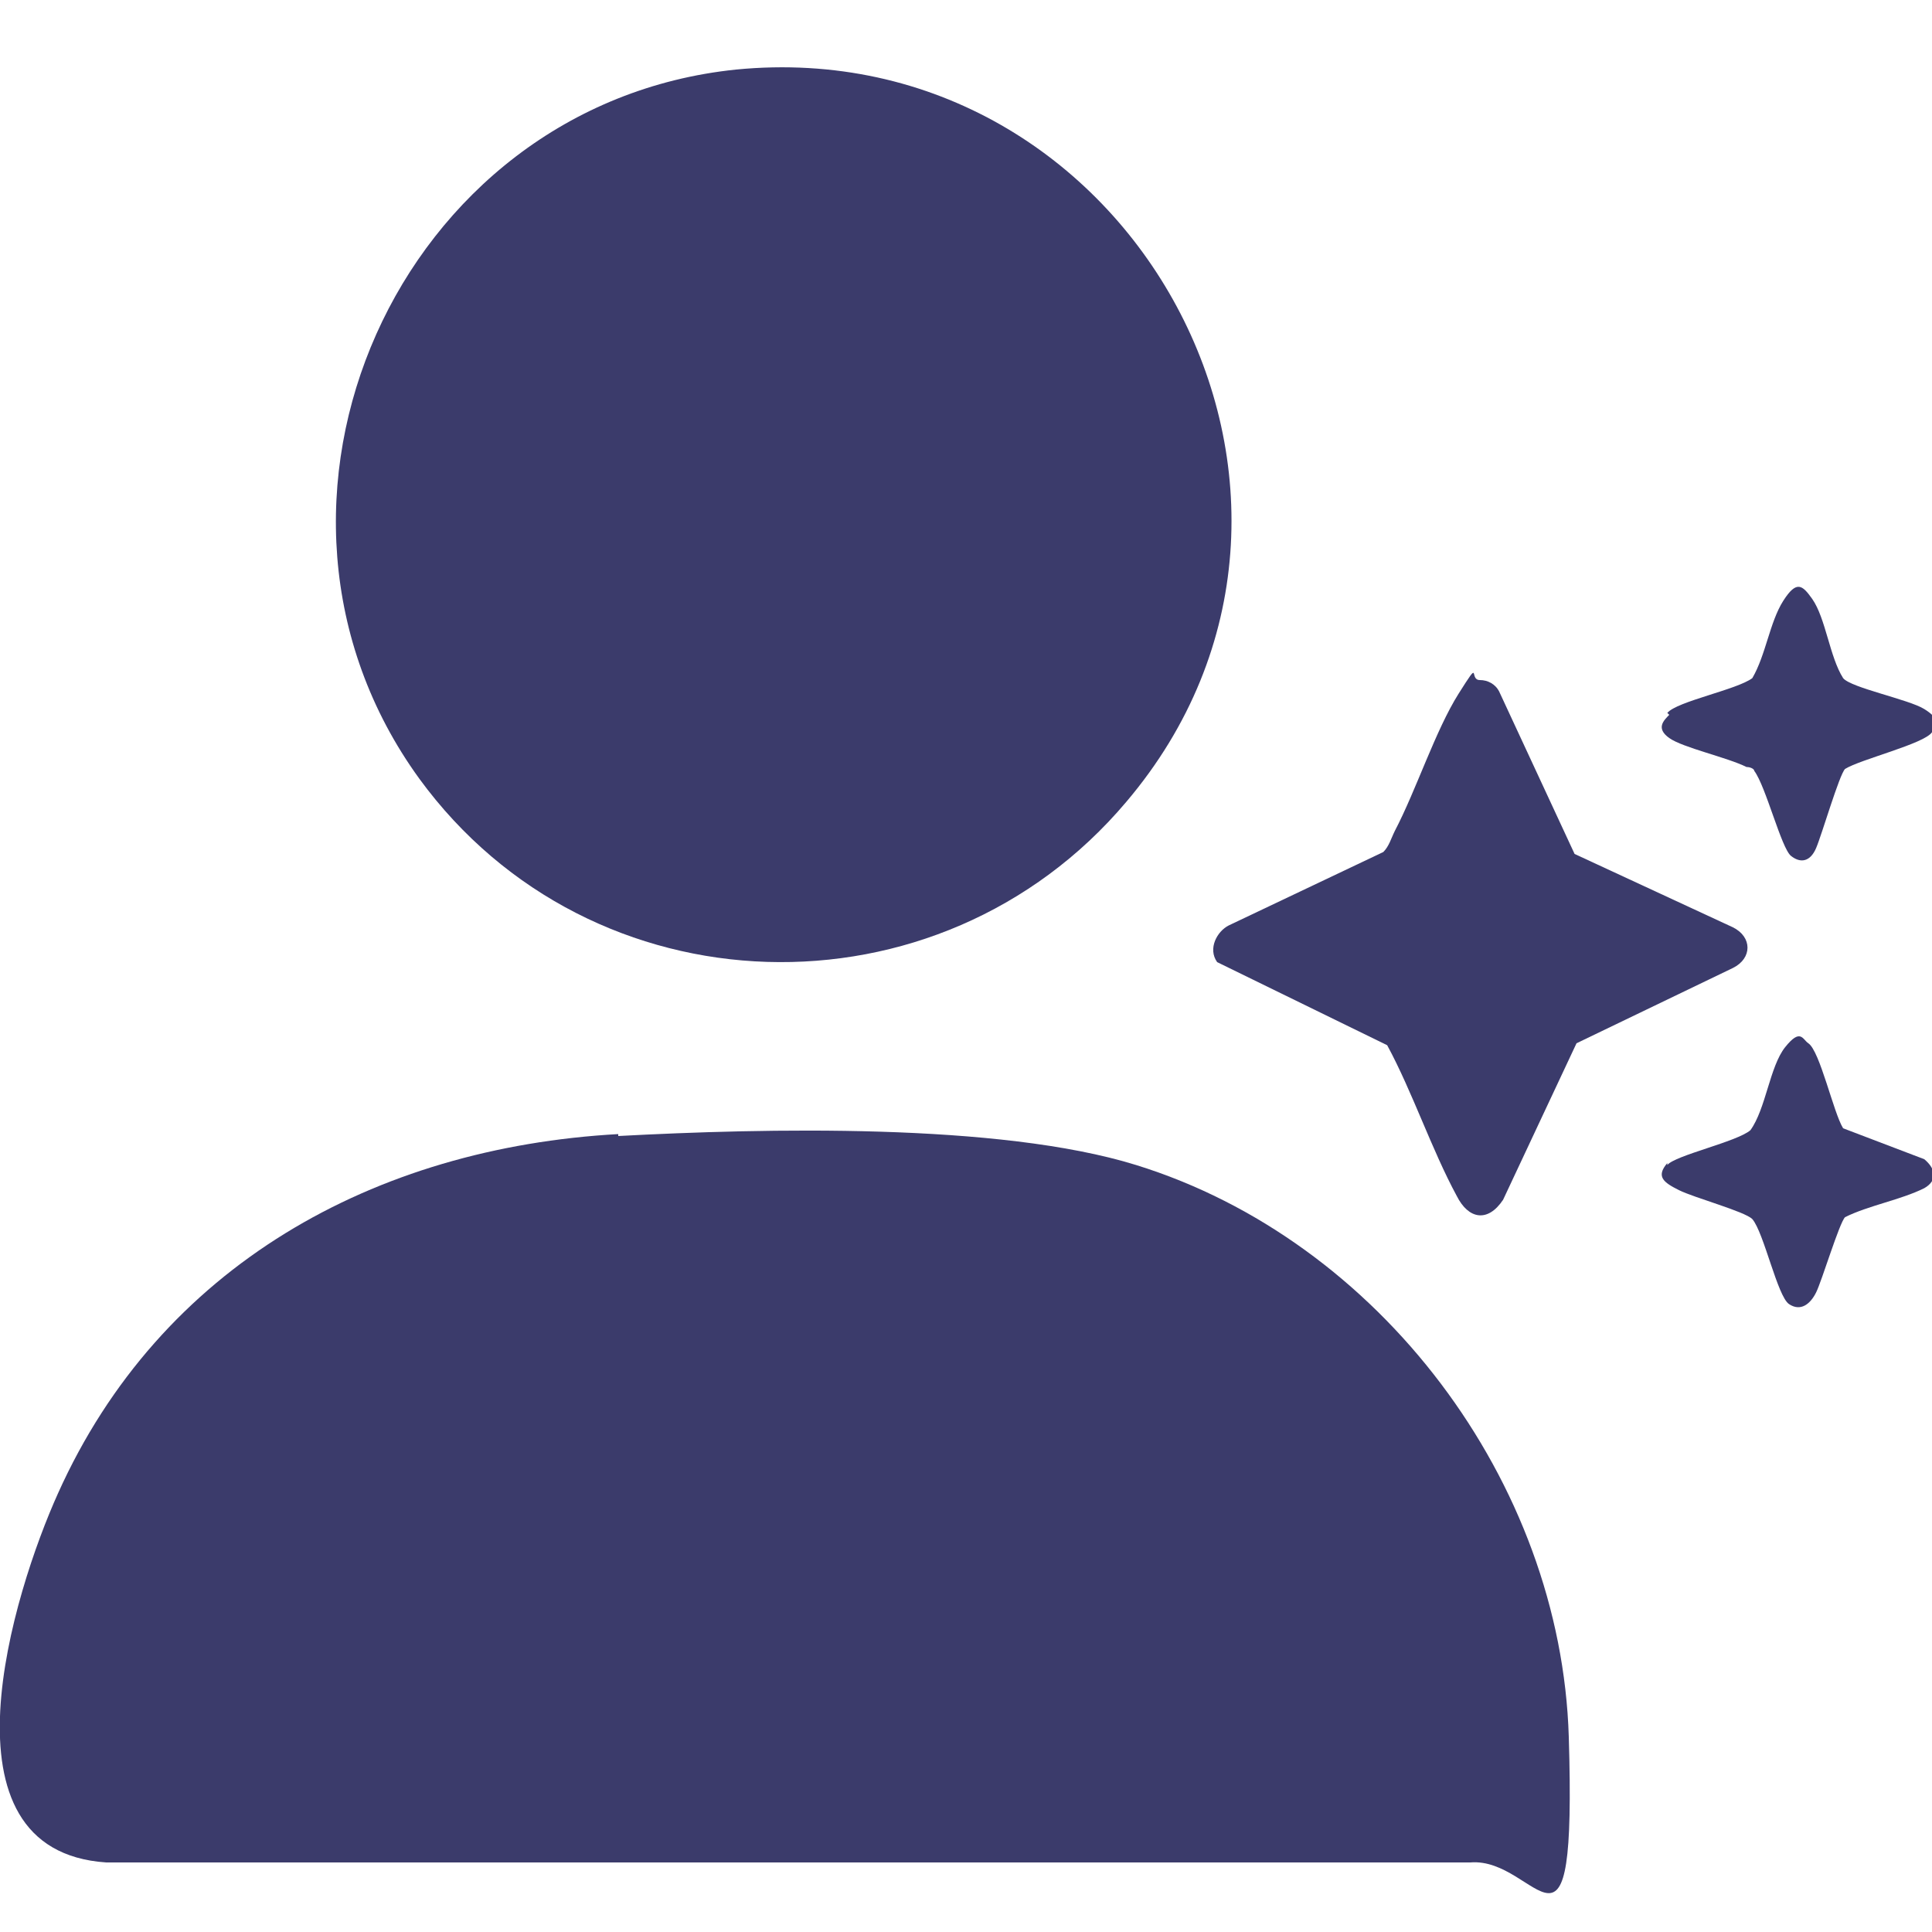 <?xml version="1.0" encoding="UTF-8"?>
<svg id="Livello_1" xmlns="http://www.w3.org/2000/svg" version="1.1" viewBox="0 0 100 100">
  <!-- Generator: Adobe Illustrator 29.2.1, SVG Export Plug-In . SVG Version: 2.1.0 Build 116)  -->
  <defs>
    <style>
      .st0 {
        fill: #3b3b6b;
      }
    </style>
  </defs>
  <g>
    <path class="st0" d="M32,58.8c7.5-.4,19.7-.7,26.8,1.5,12.6,3.9,22,16.4,22.4,29.6s-1.6,6.2-5.1,6.5H5.5c-9-.6-4.8-14-2.5-19.1,5.3-11.8,16.4-17.9,29-18.6Z"/>
    <path class="st0" d="M38.1,3.6c20.5-2,33.6,22.1,20.2,37.9-9.7,11.5-27.7,11-36.6-1.2C11.4,26.1,20.6,5.4,38.1,3.6Z"/>
  </g>
  <g>
    <path class="st0" d="M76.6,35.2c.4,0,.8.2,1,.6l3.9,8.4,8.2,3.8c1,.5,1,1.6,0,2.1l-8.1,3.9-3.8,8.1c-.8,1.2-1.8,1-2.4-.2-1.3-2.4-2.3-5.4-3.6-7.8l-8.8-4.3c-.5-.7,0-1.6.6-1.9l8-3.8c.3-.3.4-.7.6-1.1,1.1-2.1,2.1-5.2,3.3-7.1s.5-.7,1.1-.7Z"/>
    <path class="st0" d="M86.3,36.9c.5-.6,3.6-1.2,4.4-1.8.7-1.2.9-2.9,1.6-4s1-.8,1.5-.1c.7,1,.9,3,1.6,4.1.4.5,3.4,1.1,4.2,1.6s.6.7.4,1.2c-.4.6-3.7,1.4-4.5,1.9-.3.3-1.2,3.4-1.5,4.1s-.8.8-1.3.4-1.3-3.6-1.9-4.4c0-.1-.2-.2-.4-.2-1-.5-3.3-1-4-1.5s-.3-.9,0-1.2Z"/>
    <path class="st0" d="M86.3,60.3c.4-.5,3.6-1.2,4.3-1.8.8-1.1,1-3.3,1.8-4.3s.9-.4,1.2-.2c.6.4,1.3,3.6,1.8,4.4l4.2,1.6c.6.5.7,1.1,0,1.5-1.2.6-2.9.9-4.1,1.5-.3.3-1.2,3.3-1.5,3.9s-.8,1-1.4.6-1.3-3.7-1.9-4.4c-.4-.4-3-1.1-3.8-1.5s-1.2-.7-.6-1.4Z"/>
  </g>
</svg>